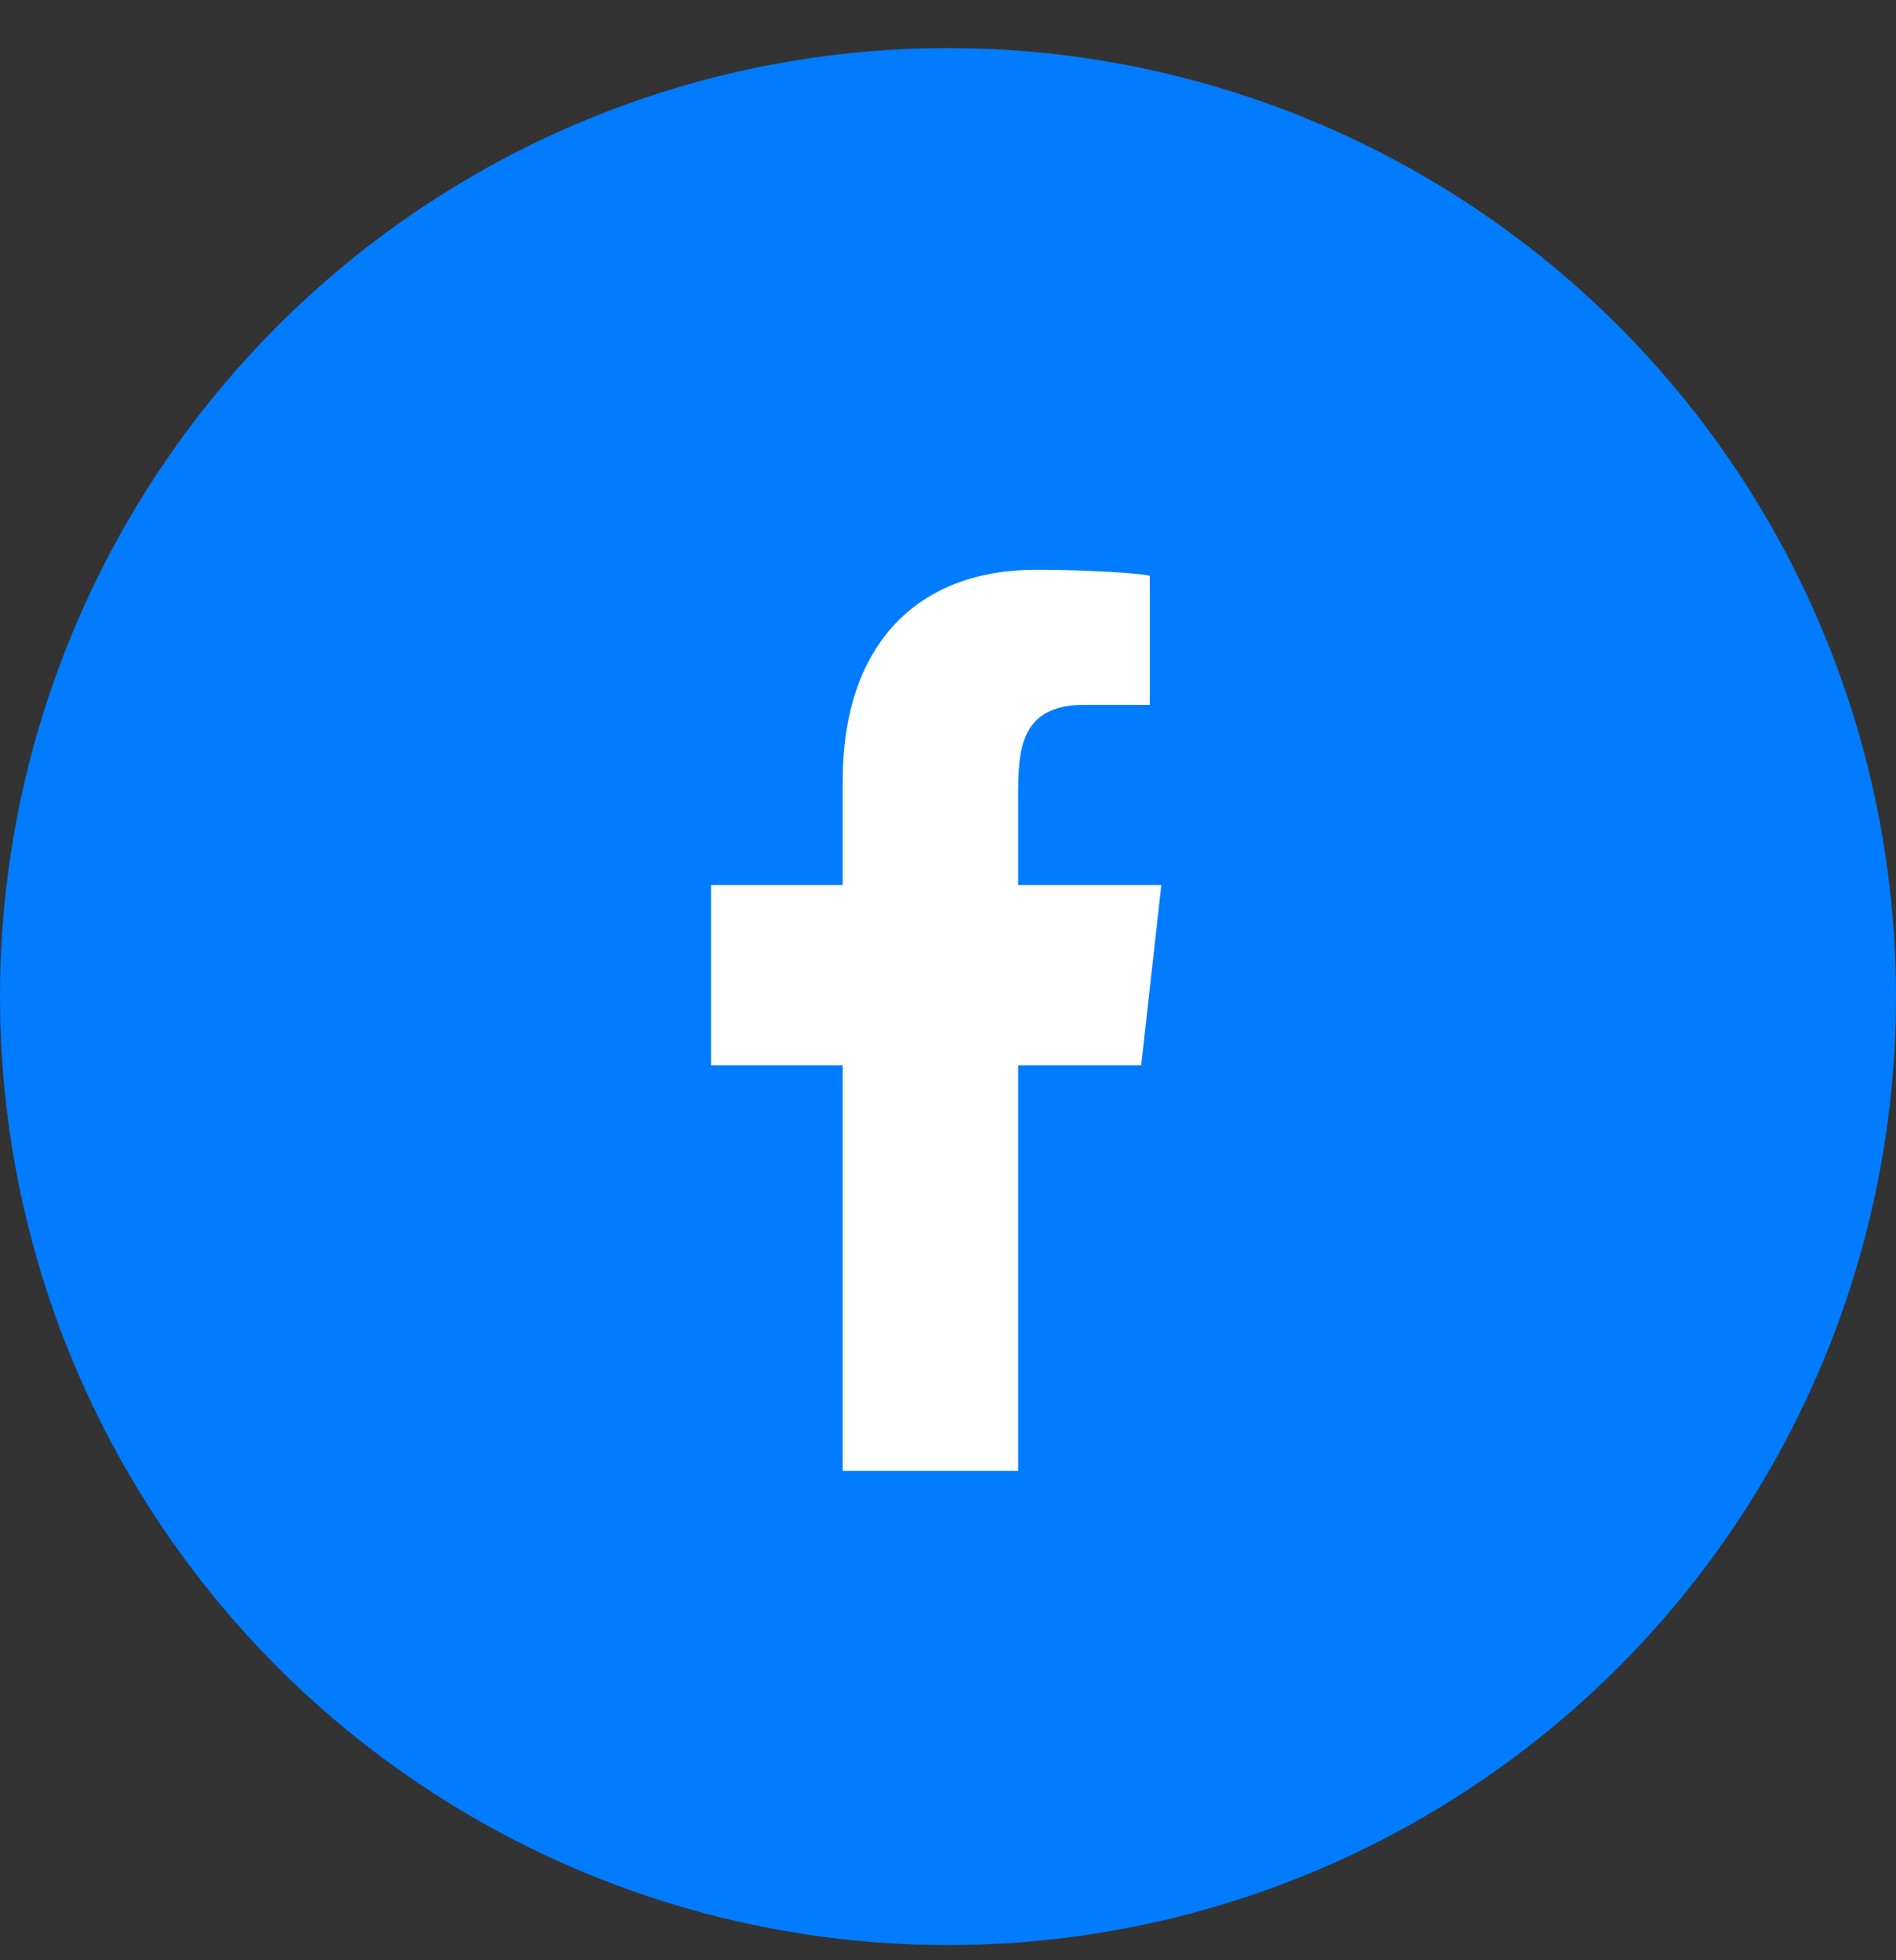 <svg width="30" height="31" viewBox="0 0 30 31" fill="none" xmlns="http://www.w3.org/2000/svg">
<rect x="0" y="0" width="30" height="31" fill="#333333" stroke="none"/>
<circle cx="15" cy="15.76" r="15" fill="#017CFF"/>
<path fill-rule="evenodd" clip-rule="evenodd" d="M16.11 23.26V16.847H18.057L18.375 13.997H16.11V12.609C16.11 11.875 16.129 11.147 17.154 11.147H18.193V9.11C18.193 9.079 17.301 9.01 16.398 9.01C14.513 9.01 13.333 10.191 13.333 12.359V13.997H11.25V16.847H13.333V23.26H16.11Z" fill="white"/>
</svg>
